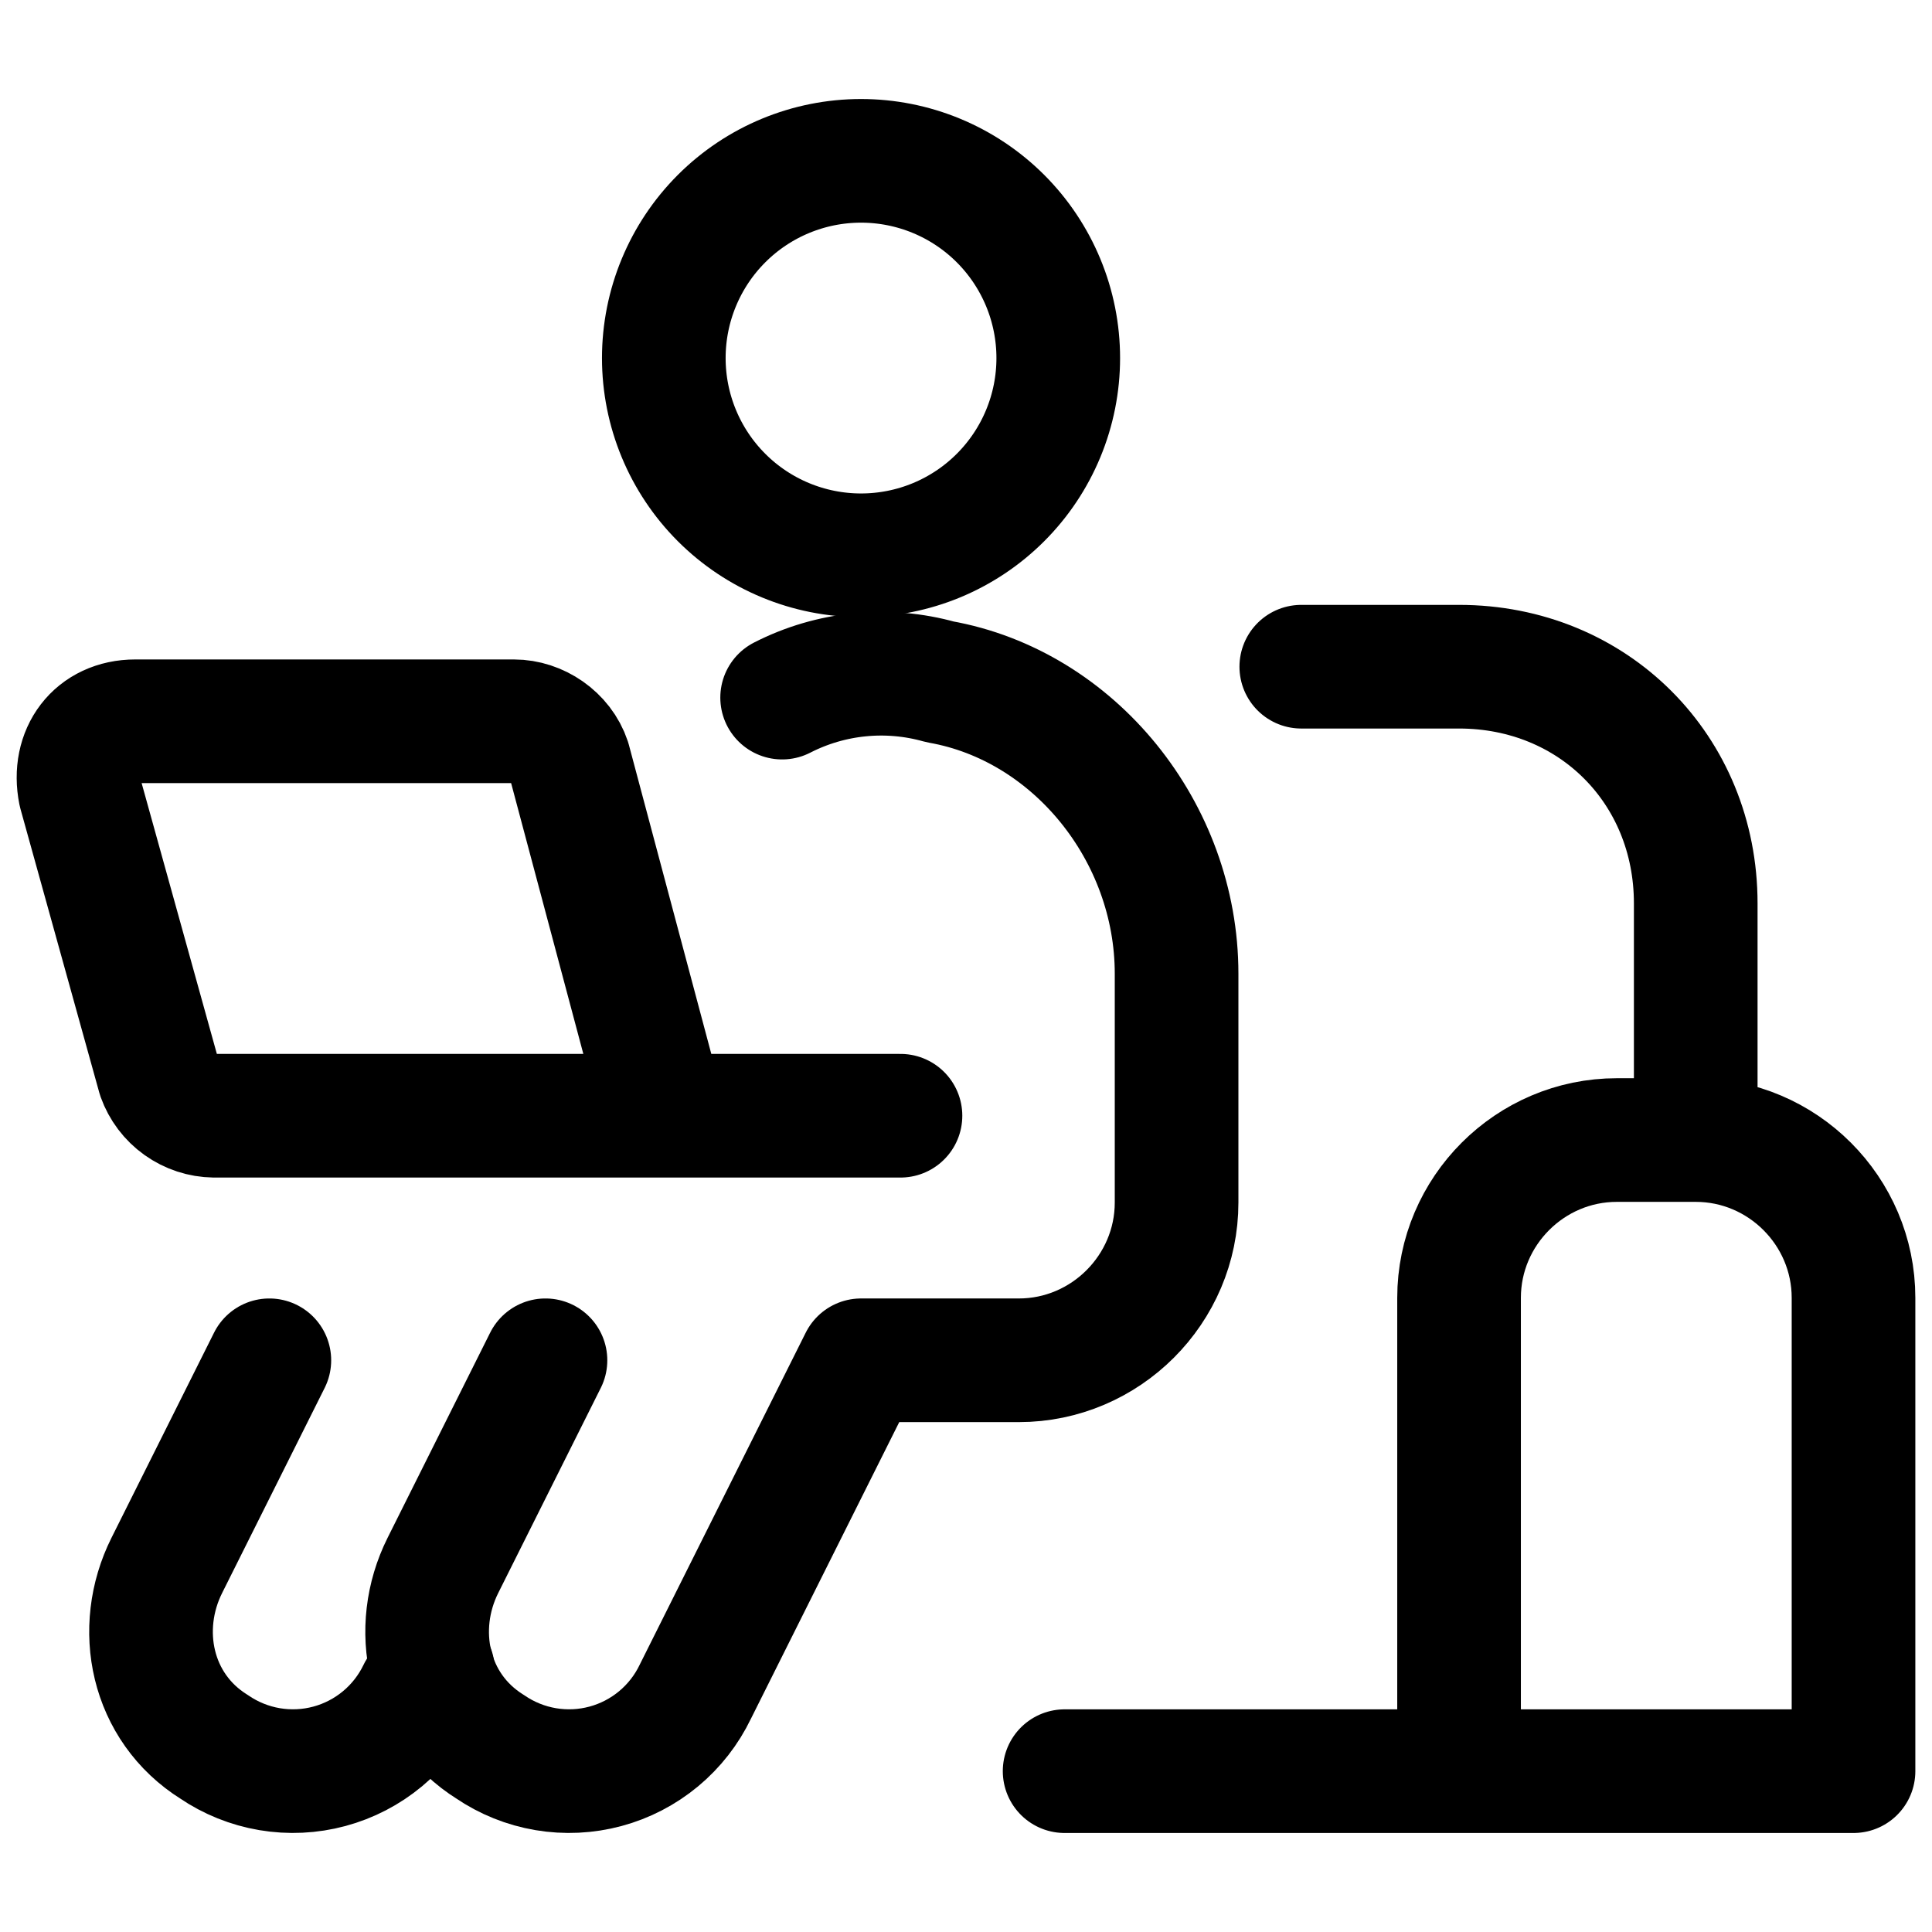 <svg width="250" height="250" viewBox="0 0 250 250" fill="none" xmlns="http://www.w3.org/2000/svg">
<path d="M101.208 90.271C107.514 87.043 114.805 86.314 121.625 88.229C138.969 91.292 152.25 107.625 152.25 126V155.604C152.25 166.833 143.052 176.021 131.834 176.021H111.417L89.979 218.896C88.851 221.249 87.227 223.331 85.22 224.999C83.213 226.667 80.869 227.882 78.349 228.56C75.828 229.239 73.191 229.365 70.618 228.93C68.044 228.496 65.595 227.51 63.438 226.042C55.271 220.938 53.229 210.729 57.313 202.562L70.584 176.021" stroke="black" stroke-width="16" stroke-miterlimit="10" stroke-linecap="round" stroke-linejoin="round"/>
<path d="M34.854 176.021L21.584 202.563C17.5 210.729 19.542 220.938 27.709 226.042C29.866 227.51 32.315 228.496 34.889 228.93C37.462 229.365 40.099 229.239 42.619 228.56C45.139 227.882 47.483 226.667 49.491 224.999C51.498 223.331 53.122 221.249 54.25 218.896L56.021 216.104M219.427 229.188H137.761M168.386 86.271H188.802C206.156 86.271 219.427 99.542 219.427 116.896V147.521M219.427 147.521H209.219C197.99 147.521 188.802 156.708 188.802 167.938V229.188H239.844V167.938C239.844 156.708 230.656 147.521 219.427 147.521ZM85.896 144.375H27.709C26.139 144.353 24.614 143.852 23.338 142.94C22.061 142.028 21.093 140.748 20.563 139.271L10.354 102.521C9.333 97.417 12.396 93.333 17.5 93.333H66.5C69.563 93.333 72.625 95.375 73.646 98.438L85.896 144.375ZM85.896 144.375H116.521M111.417 71.854C114.768 71.854 118.087 71.194 121.183 69.912C124.28 68.629 127.093 66.749 129.463 64.379C131.833 62.01 133.712 59.196 134.995 56.1C136.278 53.003 136.938 49.685 136.938 46.333C136.938 42.982 136.278 39.663 134.995 36.567C133.712 33.471 131.833 30.657 129.463 28.287C127.093 25.918 124.28 24.038 121.183 22.755C118.087 21.473 114.768 20.812 111.417 20.812C104.648 20.812 98.157 23.501 93.371 28.287C88.585 33.074 85.896 39.565 85.896 46.333C85.896 53.102 88.585 59.593 93.371 64.379C98.157 69.165 104.648 71.854 111.417 71.854Z" stroke="black" stroke-width="16" stroke-miterlimit="10" stroke-linecap="round" stroke-linejoin="round"/>
</svg>
